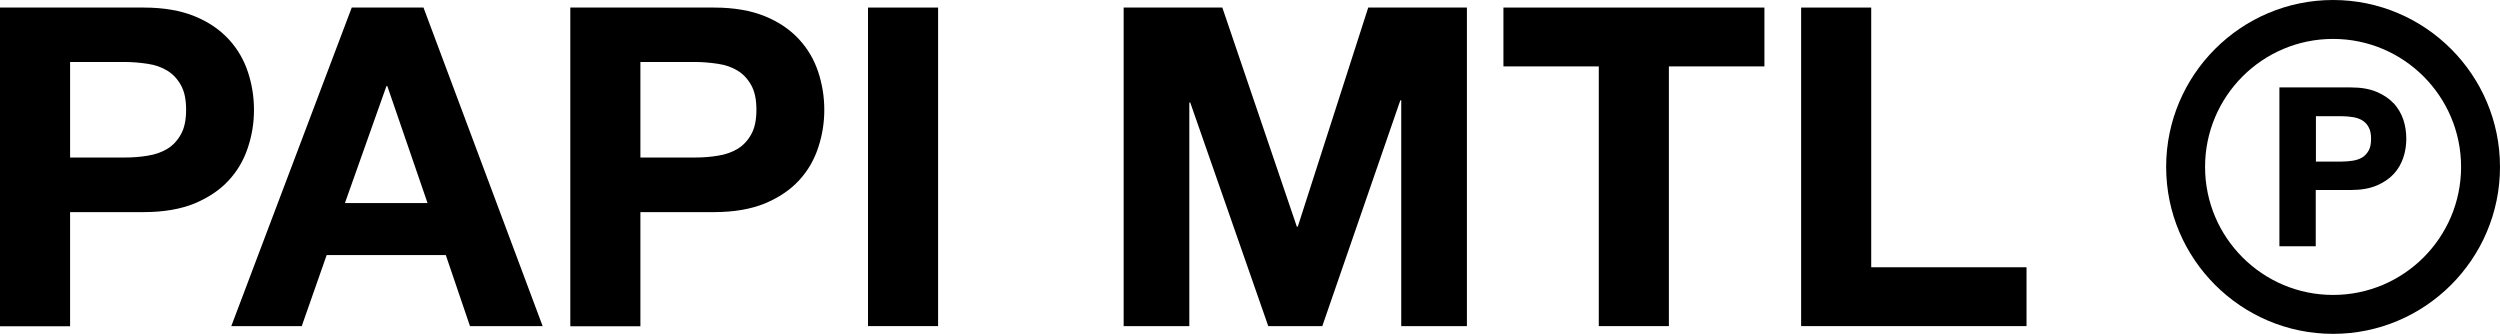 <svg viewBox="0 0 1355.4 181" version="1.1" xmlns="http://www.w3.org/2000/svg" id="Layer_1">
  
  <path d="M77.9,4.1c10.8,0,20,1.6,27.6,4.7,7.6,3.1,13.7,7.3,18.5,12.5,4.8,5.2,8.2,11.1,10.4,17.7,2.2,6.6,3.3,13.5,3.3,20.6s-1.1,13.8-3.3,20.4c-2.2,6.7-5.6,12.6-10.4,17.8-4.8,5.2-10.9,9.3-18.5,12.5-7.6,3.1-16.8,4.7-27.6,4.7h-39.9v61.9H0V4.1h77.9ZM67.5,85.4c4.4,0,8.5-.3,12.6-1,4-.6,7.6-1.9,10.6-3.7,3.1-1.9,5.5-4.5,7.4-7.9,1.9-3.4,2.8-7.8,2.8-13.3s-.9-9.9-2.8-13.3c-1.9-3.4-4.3-6-7.4-7.9-3.1-1.9-6.6-3.1-10.6-3.7-4-.6-8.2-1-12.6-1h-29.5v51.8h29.5Z"></path>
  <path d="M229.6,4.1l64.6,172.7h-39.4l-13.1-38.5h-64.6l-13.5,38.5h-38.2L190.7,4.1h39ZM231.8,110.1l-21.8-63.4h-.5l-22.5,63.4h44.8Z"></path>
  <path d="M387.1,4.1c10.8,0,20,1.6,27.6,4.7,7.6,3.1,13.7,7.3,18.5,12.5,4.8,5.2,8.2,11.1,10.4,17.7,2.2,6.6,3.3,13.5,3.3,20.6s-1.1,13.8-3.3,20.4c-2.2,6.7-5.6,12.6-10.4,17.8-4.8,5.2-10.9,9.3-18.5,12.5-7.6,3.1-16.8,4.7-27.6,4.7h-39.9v61.9h-38V4.1h77.9ZM376.7,85.4c4.4,0,8.5-.3,12.6-1,4-.6,7.6-1.9,10.6-3.7,3.1-1.9,5.5-4.5,7.4-7.9,1.9-3.4,2.8-7.8,2.8-13.3s-.9-9.9-2.8-13.3c-1.9-3.4-4.3-6-7.4-7.9-3.1-1.9-6.6-3.1-10.6-3.7-4-.6-8.2-1-12.6-1h-29.5v51.8h29.5Z"></path>
  <path d="M508.6,4.1v172.7h-38V4.1h38Z"></path>
  <path d="M662.7,4.1l40.4,118.8h.5l38.2-118.8h53.5v172.7h-35.6V54.4h-.5l-42.3,122.4h-29.3l-42.3-121.2h-.5v121.2h-35.6V4.1h53.5Z"></path>
  <path d="M815.1,36V4.1h141.5v31.9h-51.8v140.8h-38V36h-51.8Z"></path>
  <path d="M1014.5,4.1v140.8h84.2v31.9h-122.2V4.1h38Z"></path>
  <g>
    <path d="M1297.8,56.1c-2.4-2.6-5.5-4.7-9.3-6.3-3.8-1.6-8.4-2.4-13.8-2.4h-38.9v86.1h19.7v-30.5h19.2c5.4,0,10-.8,13.8-2.4,3.8-1.6,6.9-3.7,9.3-6.3,2.4-2.6,4.1-5.6,5.2-8.9,1.1-3.3,1.6-6.8,1.6-10.2s-.5-7-1.6-10.3c-1.1-3.3-2.9-6.3-5.2-8.9ZM1255.6,63h14c2.1,0,4.1.2,6.1.5,1.9.3,3.6.9,5.1,1.8,1.4.9,2.6,2.1,3.4,3.7.9,1.6,1.3,3.7,1.3,6.3s-.4,4.7-1.3,6.3c-.9,1.6-2,2.8-3.4,3.7-1.5.9-3.2,1.5-5.1,1.8-1.9.3-4,.5-6.1.5h-14v-24.5Z"></path>
    <path d="M1264.9,0c-49.9,0-90.5,40.6-90.5,90.5s40.6,90.5,90.5,90.5,90.5-40.6,90.5-90.5S1314.8,0,1264.9,0ZM1334.3,90.5c0,38.3-31.1,69.4-69.4,69.4s-69.4-31.1-69.4-69.4,31.1-69.4,69.4-69.4,69.4,31.1,69.4,69.4Z"></path>
  </g>
</svg>